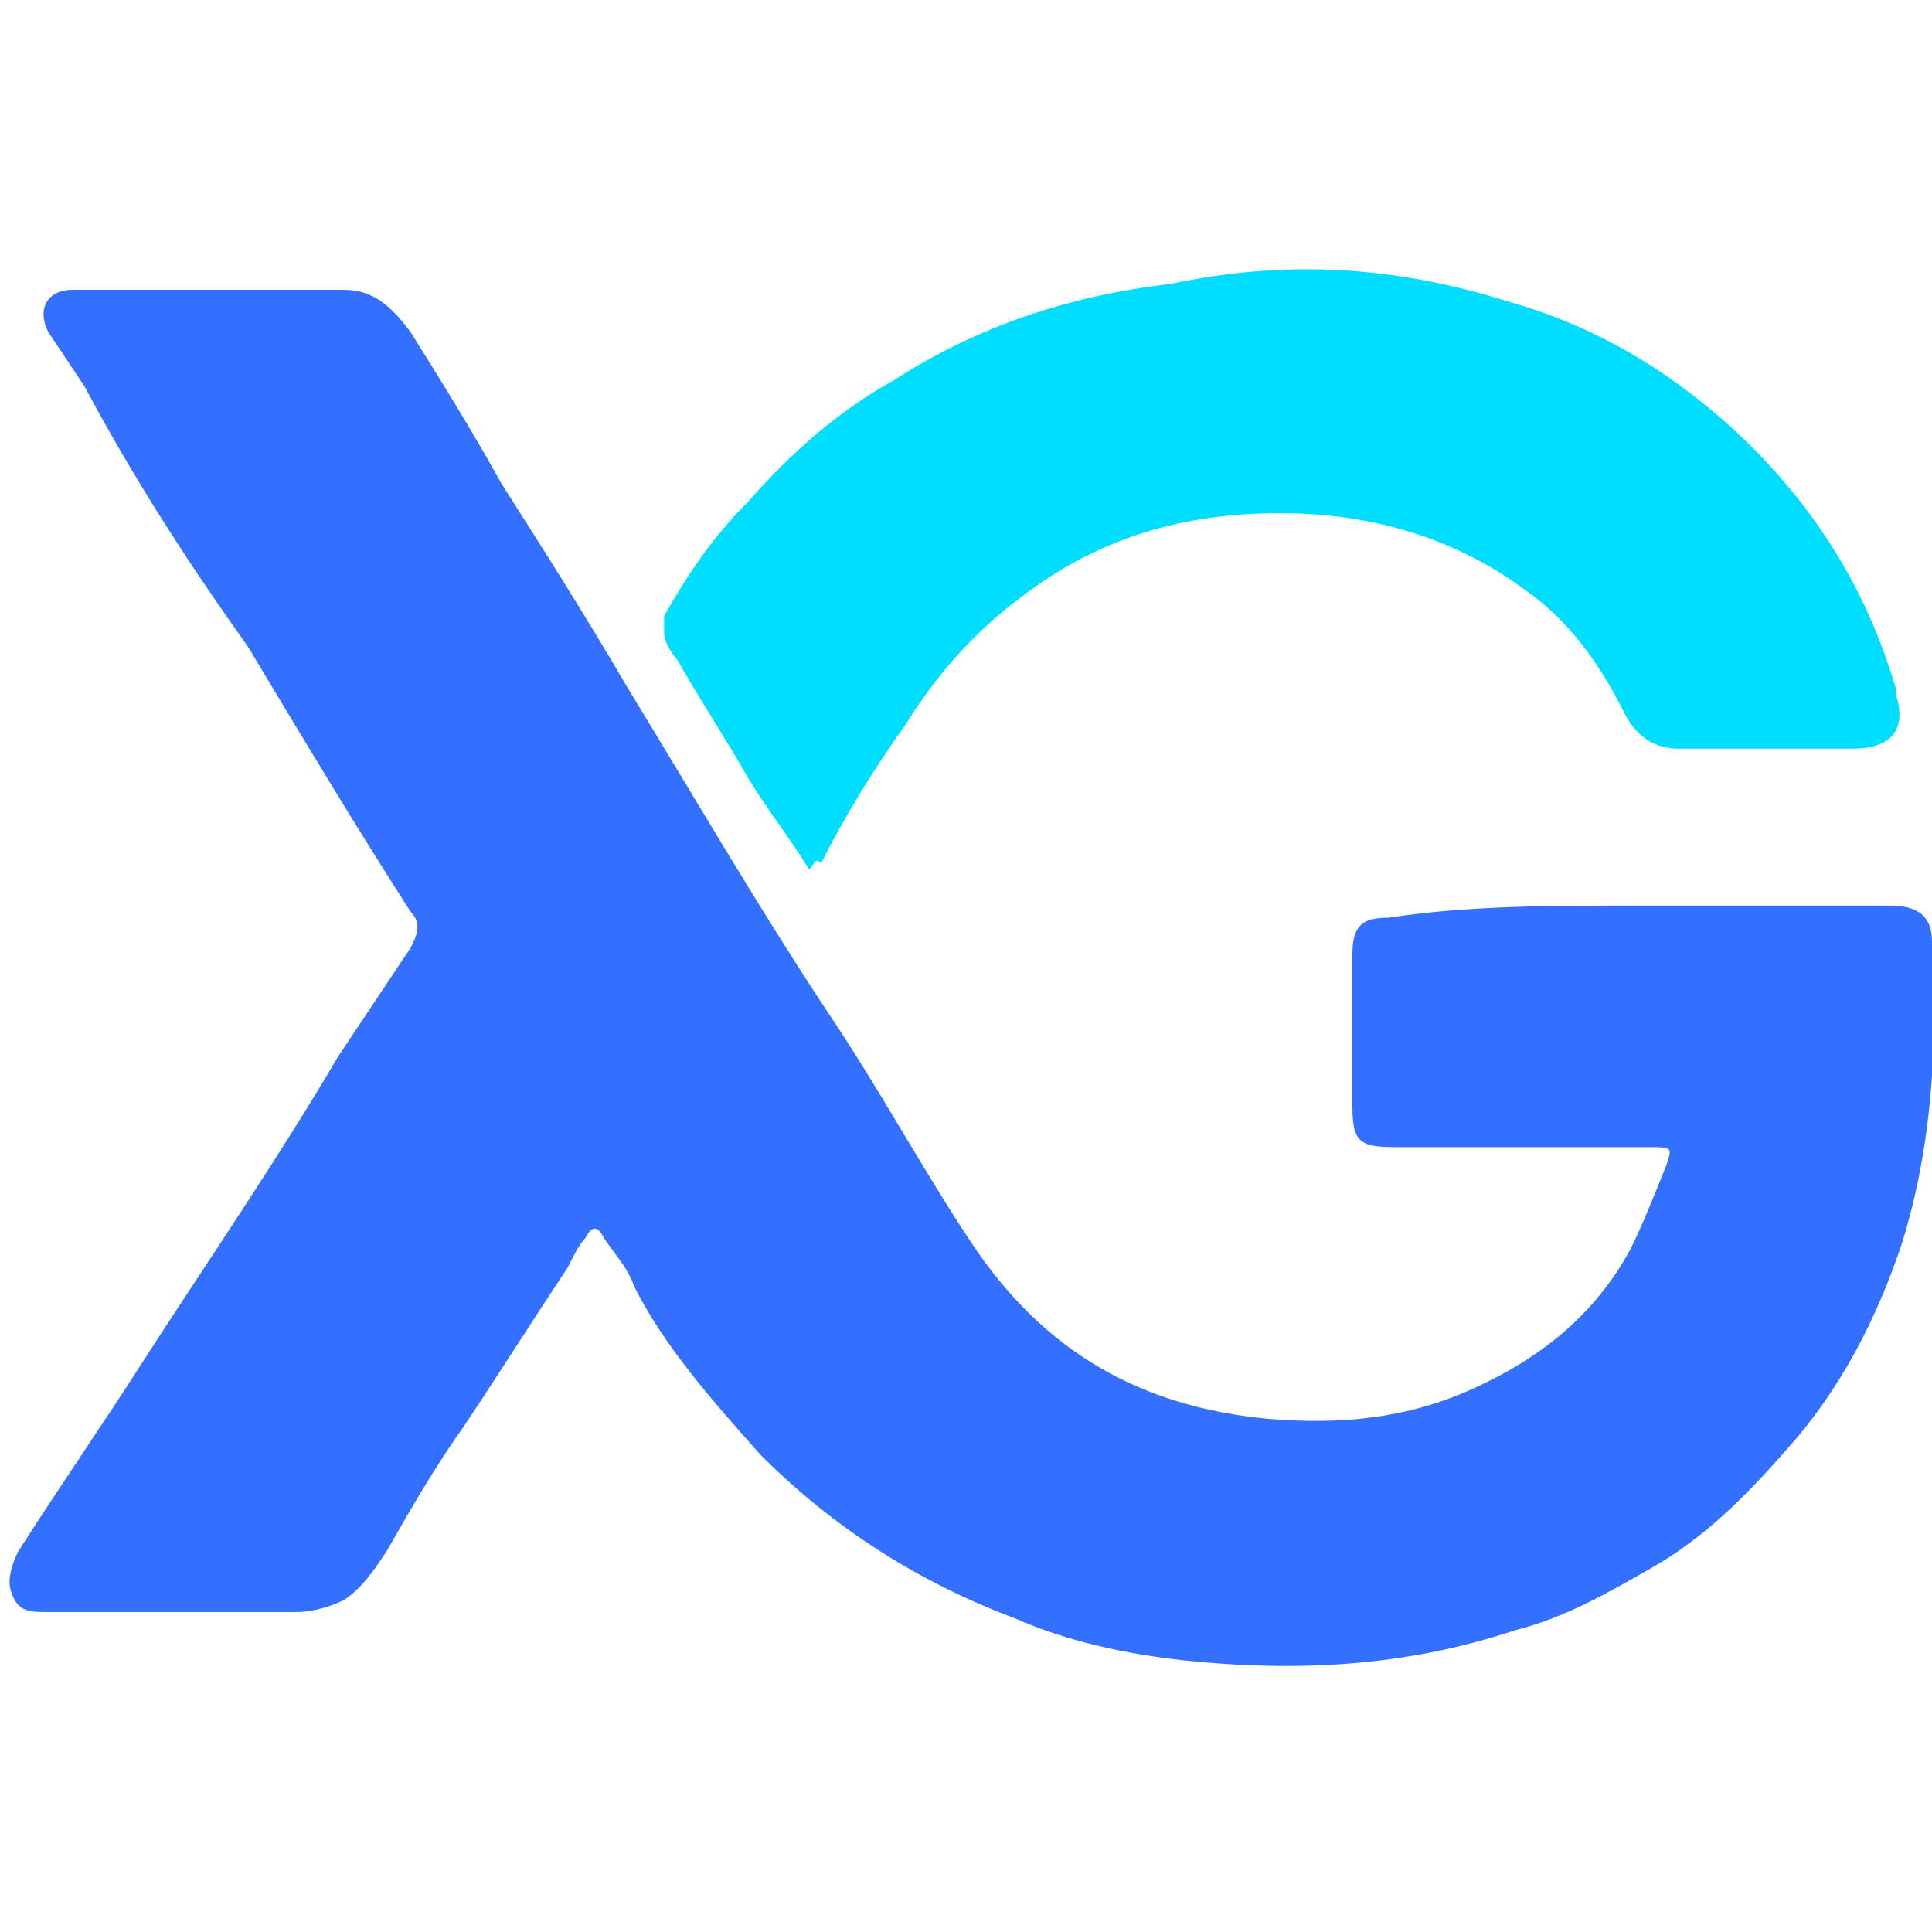 <?xml version="1.0" encoding="utf-8"?>
<!-- Generator: Adobe Illustrator 25.3.1, SVG Export Plug-In . SVG Version: 6.00 Build 0)  -->
<svg version="1.1" id="图层_1" xmlns="http://www.w3.org/2000/svg" xmlns:xlink="http://www.w3.org/1999/xlink" x="0px" y="0px"
	 width="32px" height="32px" viewBox="0 0 32 32" style="enable-background:new 0 0 32 32;" xml:space="preserve">
<style type="text/css">
	.st0{fill:#3370FF;}
	.st1{fill:#00DEFF;}
</style>
<g>
	<path class="st0" d="M27,15c1.1,0,2.2,0,3.3,0c0.3,0,0.6,0,1,0c0.5,0,0.7,0.2,0.7,0.6c0.1,1.7,0,3.4-0.5,5c-0.4,1.2-1,2.4-1.9,3.4
		c-0.7,0.8-1.4,1.5-2.3,2c-0.7,0.4-1.4,0.8-2.2,1c-1.8,0.6-3.6,0.7-5.5,0.5c-0.9-0.1-1.9-0.3-2.8-0.7c-1.6-0.6-3-1.5-4.2-2.7
		c-0.8-0.9-1.6-1.8-2.1-2.8c-0.1-0.3-0.3-0.5-0.5-0.8c-0.1-0.2-0.2-0.2-0.3,0c-0.1,0.1-0.2,0.3-0.3,0.5c-0.6,0.9-1.1,1.7-1.7,2.6
		c-0.5,0.7-0.9,1.4-1.3,2.1c-0.2,0.3-0.4,0.6-0.7,0.8c-0.2,0.1-0.5,0.2-0.8,0.2c-1.4,0-2.7,0-4.1,0c-0.3,0-0.5,0-0.6-0.3
		c-0.1-0.2,0-0.5,0.1-0.7c0.7-1.1,1.4-2.1,2.1-3.2c1.1-1.7,2.2-3.3,3.2-5c0.4-0.6,0.8-1.2,1.2-1.8c0.1-0.2,0.2-0.4,0-0.6
		c-0.9-1.4-1.8-2.9-2.7-4.4C3.1,9.3,2.2,7.9,1.4,6.4C1.2,6.1,1,5.8,0.8,5.5c-0.2-0.4,0-0.7,0.4-0.7c1.5,0,3,0,4.5,0
		c0.5,0,0.8,0.3,1.1,0.7c0.5,0.8,1,1.6,1.5,2.5c0.7,1.1,1.4,2.2,2.1,3.4c1.1,1.8,2.2,3.7,3.4,5.5c0.8,1.2,1.5,2.5,2.3,3.7
		c1.2,1.8,2.8,2.7,4.9,2.9c1.2,0.1,2.3,0,3.4-0.5c1.1-0.5,2-1.2,2.6-2.3c0.2-0.4,0.4-0.9,0.6-1.4c0.1-0.3,0.1-0.3-0.3-0.3
		c-1.4,0-2.7,0-4.1,0c0,0-0.1,0-0.1,0c-0.6,0-0.7-0.1-0.7-0.7c0-0.8,0-1.7,0-2.5c0-0.5,0.2-0.6,0.6-0.6C24.3,15,25.7,15,27,15
		C27,15,27,15,27,15z"/>
	<path class="st1" d="M13.4,14.4c-0.3-0.5-0.7-1-1-1.5c-0.4-0.7-0.8-1.3-1.2-2c-0.1-0.1-0.2-0.3-0.2-0.4c0-0.1,0-0.2,0-0.3
		c0.4-0.7,0.8-1.3,1.4-1.9c0.7-0.8,1.5-1.5,2.4-2c1.4-0.9,2.9-1.4,4.6-1.6C21.3,4.3,23.1,4.4,25,5c1.4,0.4,2.6,1.1,3.7,2.1
		c1.3,1.2,2.2,2.6,2.7,4.3c0,0,0,0,0,0.1c0.2,0.6-0.1,0.9-0.7,0.9c-1,0-2,0-2.9,0c-0.4,0-0.7-0.2-0.9-0.6c-0.4-0.8-0.9-1.5-1.6-2
		c-1.2-0.9-2.6-1.3-4.1-1.3c-1.6,0-3,0.4-4.3,1.4c-0.8,0.6-1.4,1.3-1.9,2.1c-0.5,0.7-1,1.5-1.4,2.3C13.5,14.2,13.5,14.3,13.4,14.4z"
		/>
</g>
</svg>
